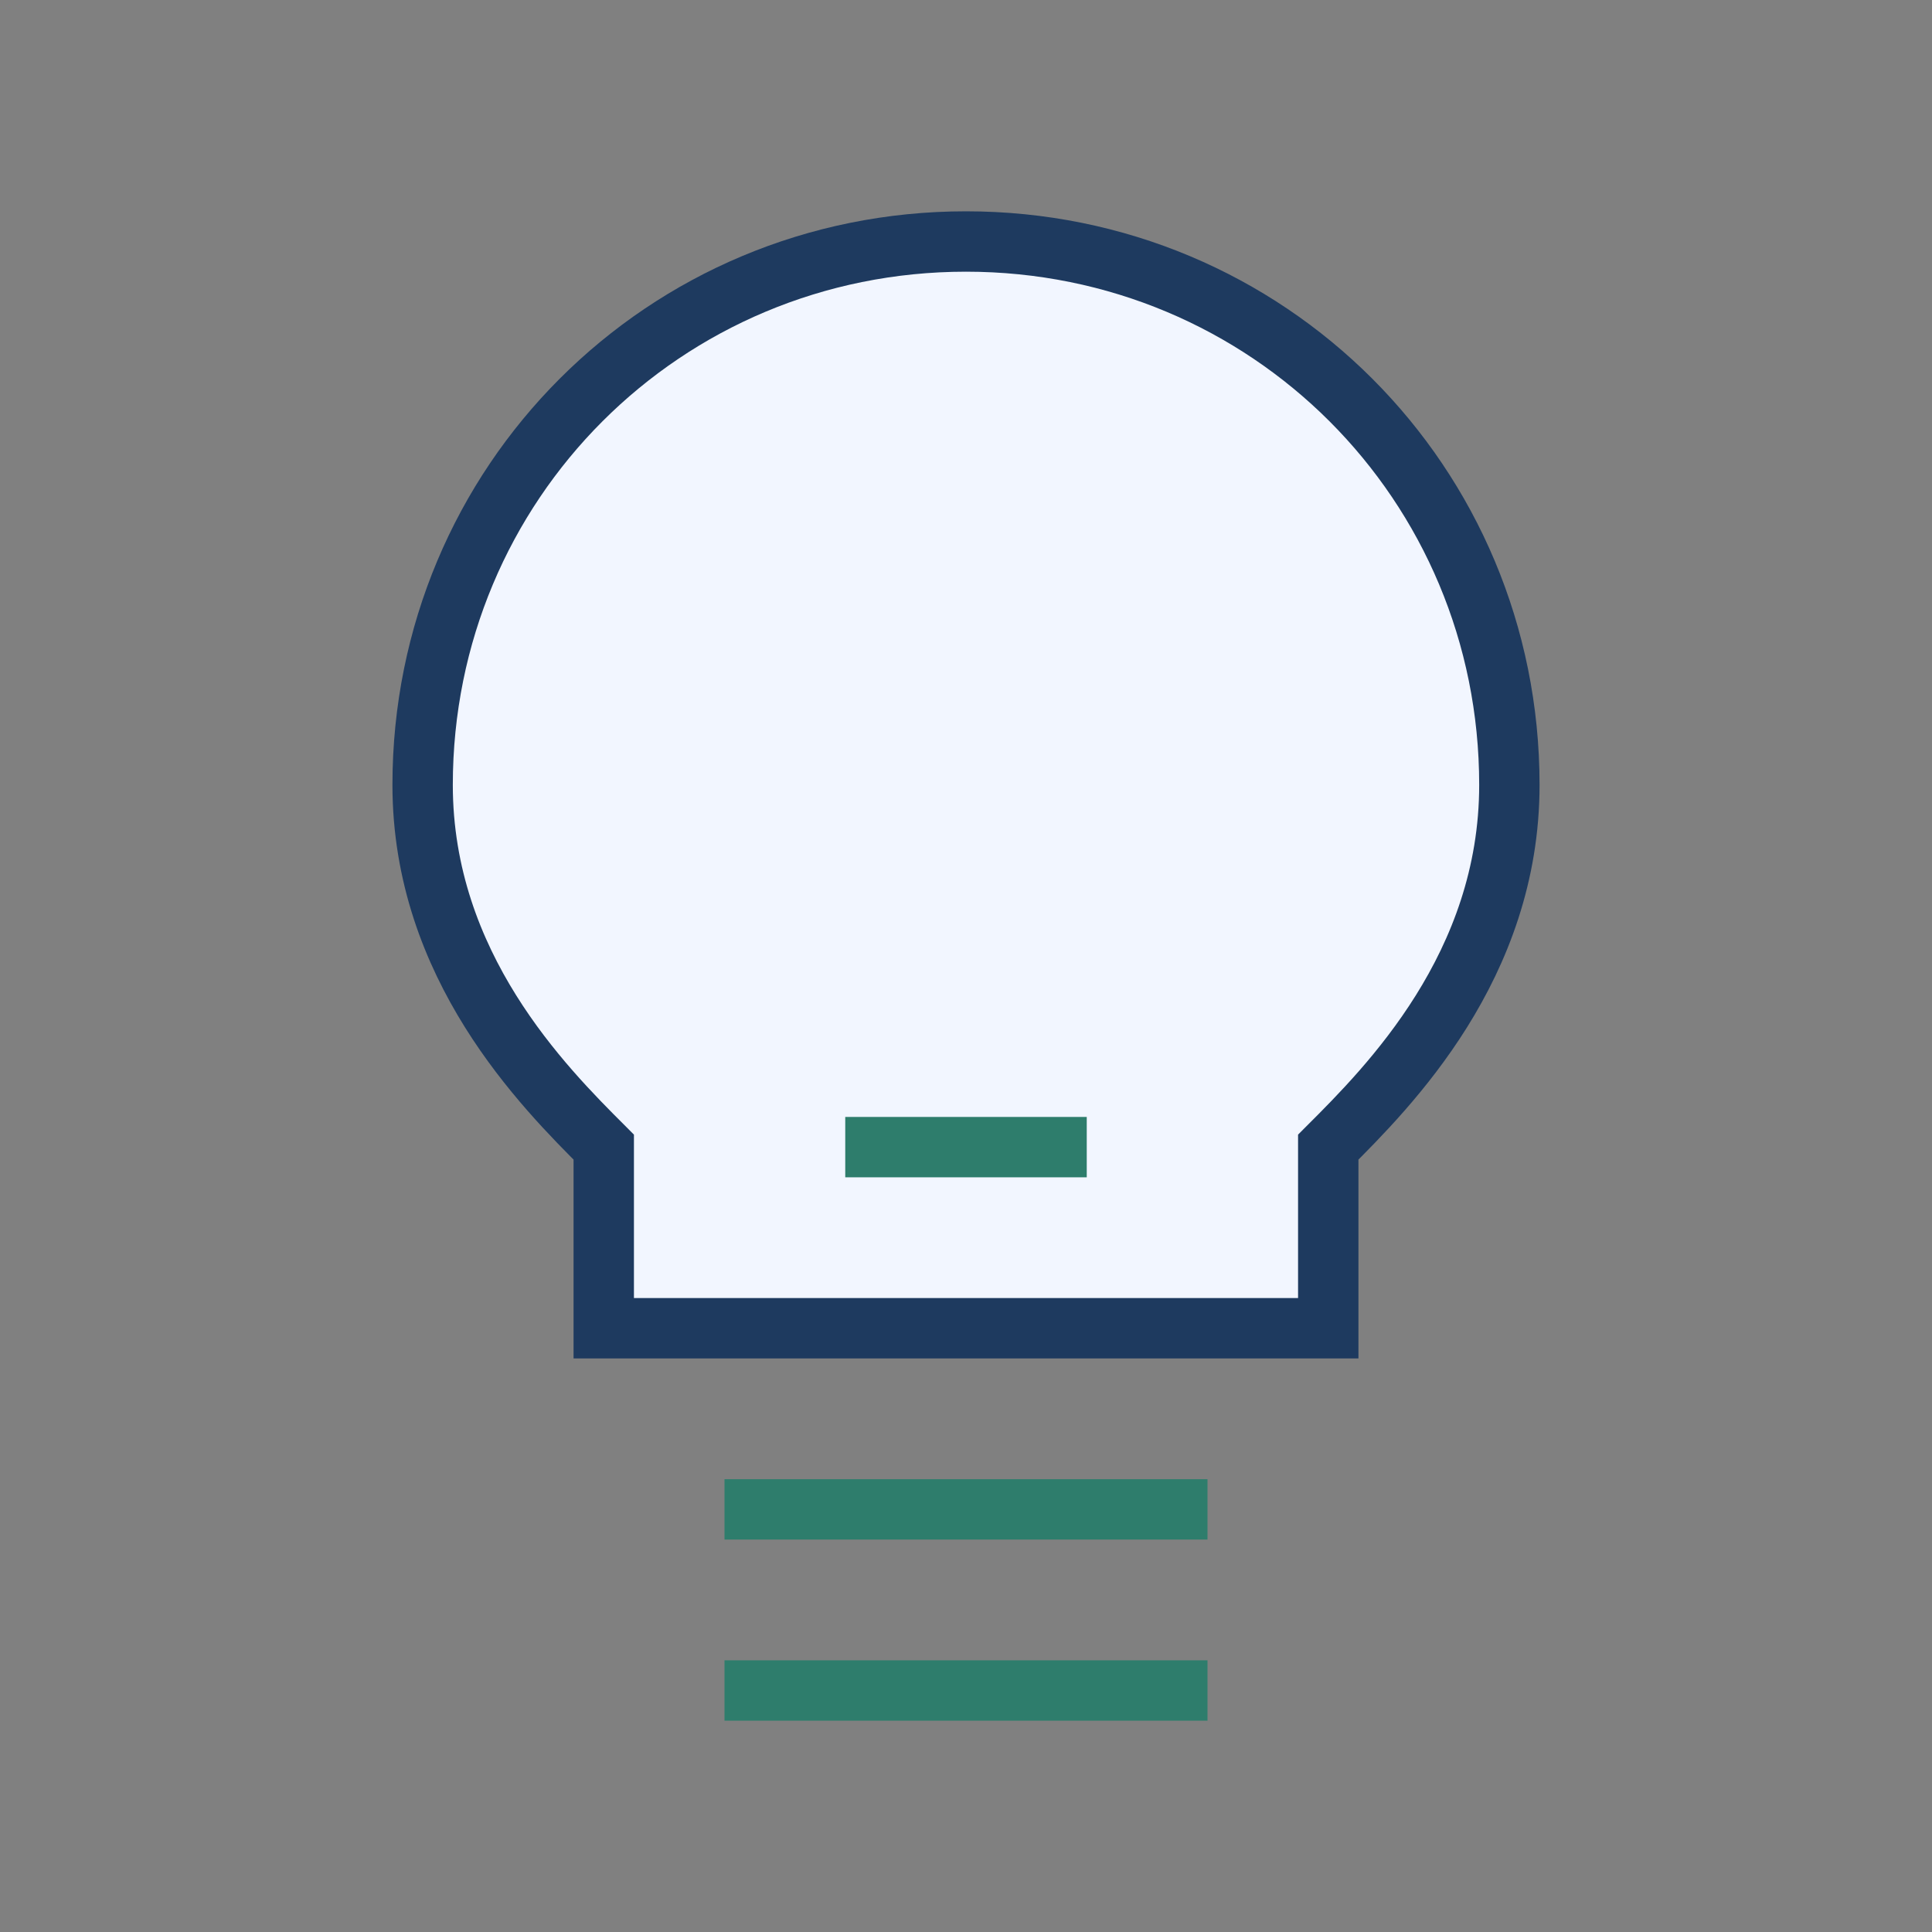 <?xml version="1.0" encoding="UTF-8"?>
<svg xmlns="http://www.w3.org/2000/svg" width="32" height="32" viewBox="0 0 32 32"><rect x="0" y="0" width="32" height="32" fill="#808080" stroke="none"/><path d="M16 4c-5 0-9 4-9 9 0 3 2 5 3 6v3h12v-3c1-1 3-3 3-6 0-5-4-9-9-9z" fill="#F2F6FF" stroke="#1E3A5F"/><path d="M12 25h8M12 28h8M14 19h4" stroke="#2E7D6C"/></svg>